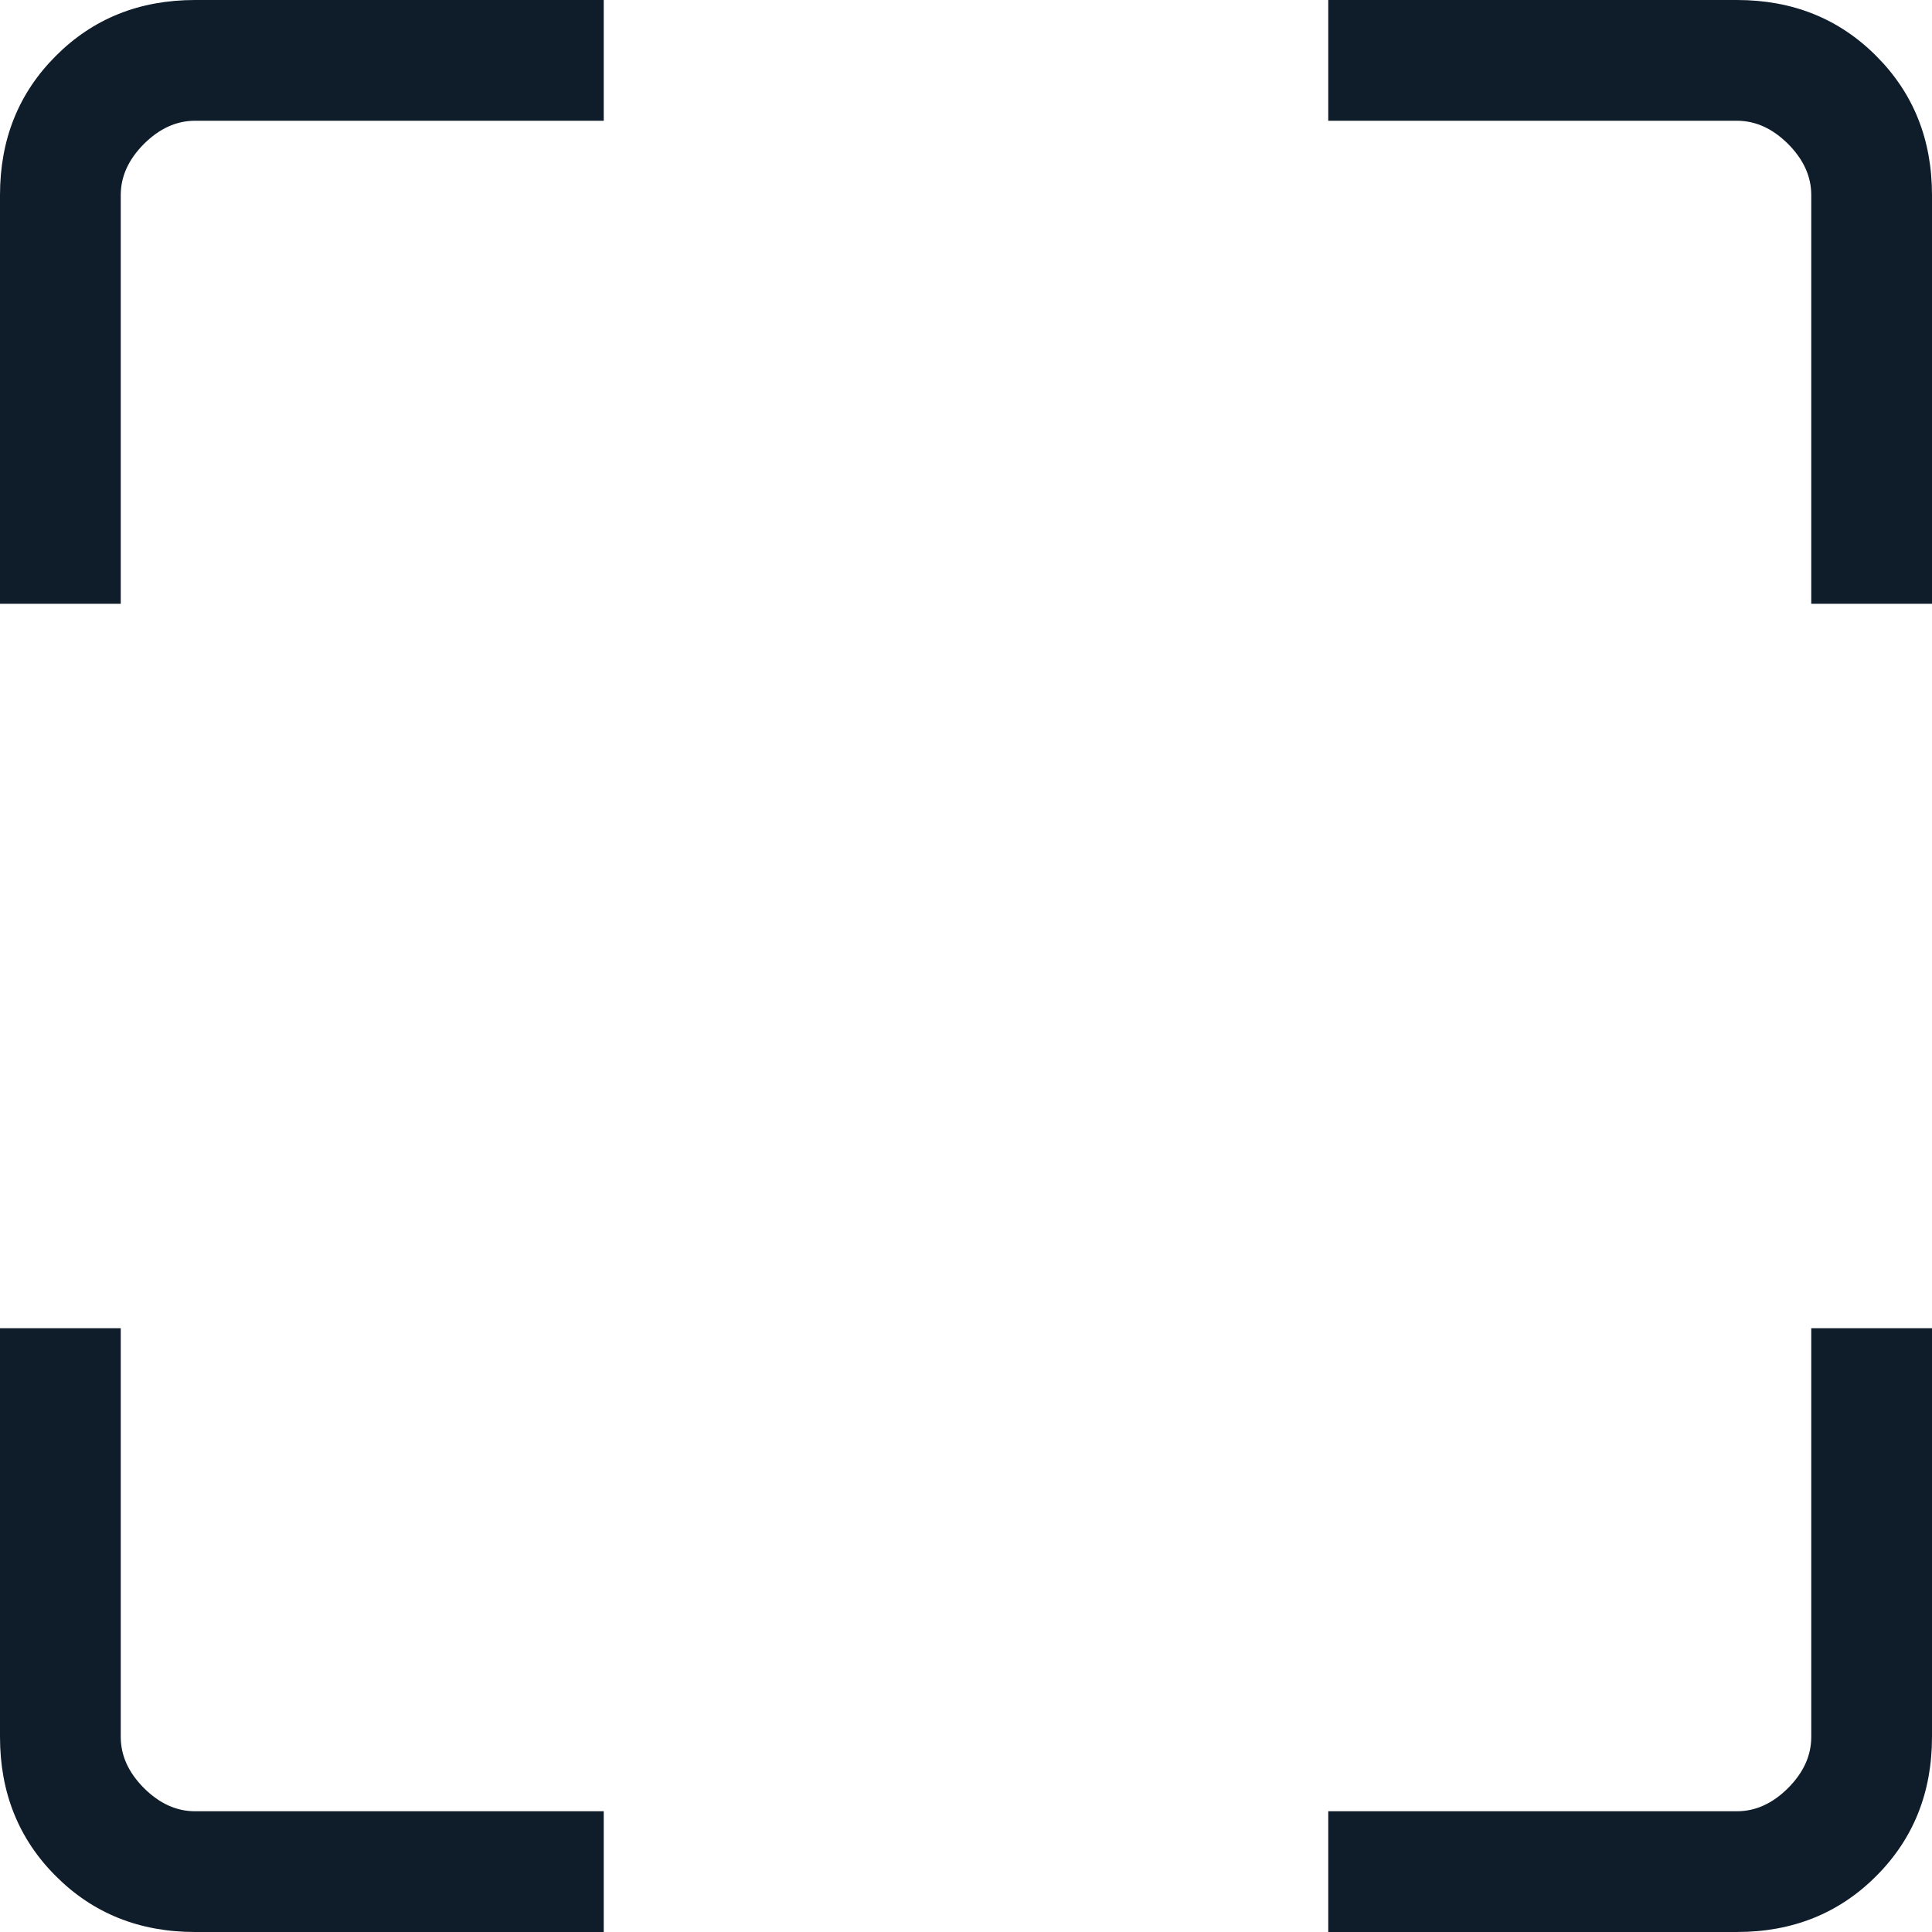 <svg width="24" height="24" viewBox="0 0 24 24" fill="none" xmlns="http://www.w3.org/2000/svg">
<path d="M2.423 24C1.733 24 1.156 23.769 0.694 23.306C0.231 22.844 0 22.267 0 21.577V16.5H1.5V21.577C1.5 21.808 1.596 22.019 1.788 22.212C1.981 22.404 2.192 22.5 2.423 22.5H7.5V24H2.423ZM16.5 24V22.5H21.577C21.808 22.5 22.019 22.404 22.212 22.212C22.404 22.019 22.5 21.808 22.5 21.577V16.5H24V21.577C24 22.267 23.769 22.844 23.306 23.306C22.844 23.769 22.267 24 21.577 24H16.5ZM0 7.5V2.423C0 1.733 0.231 1.156 0.694 0.694C1.156 0.231 1.733 0 2.423 0H7.5V1.5H2.423C2.192 1.5 1.981 1.596 1.788 1.788C1.596 1.981 1.5 2.192 1.5 2.423V7.5H0ZM22.5 7.5V2.423C22.5 2.192 22.404 1.981 22.212 1.788C22.019 1.596 21.808 1.5 21.577 1.5H16.5V0H21.577C22.267 0 22.844 0.231 23.306 0.694C23.769 1.156 24 1.733 24 2.423V7.5H22.5Z" fill="#0F1D2B"/>
</svg>
